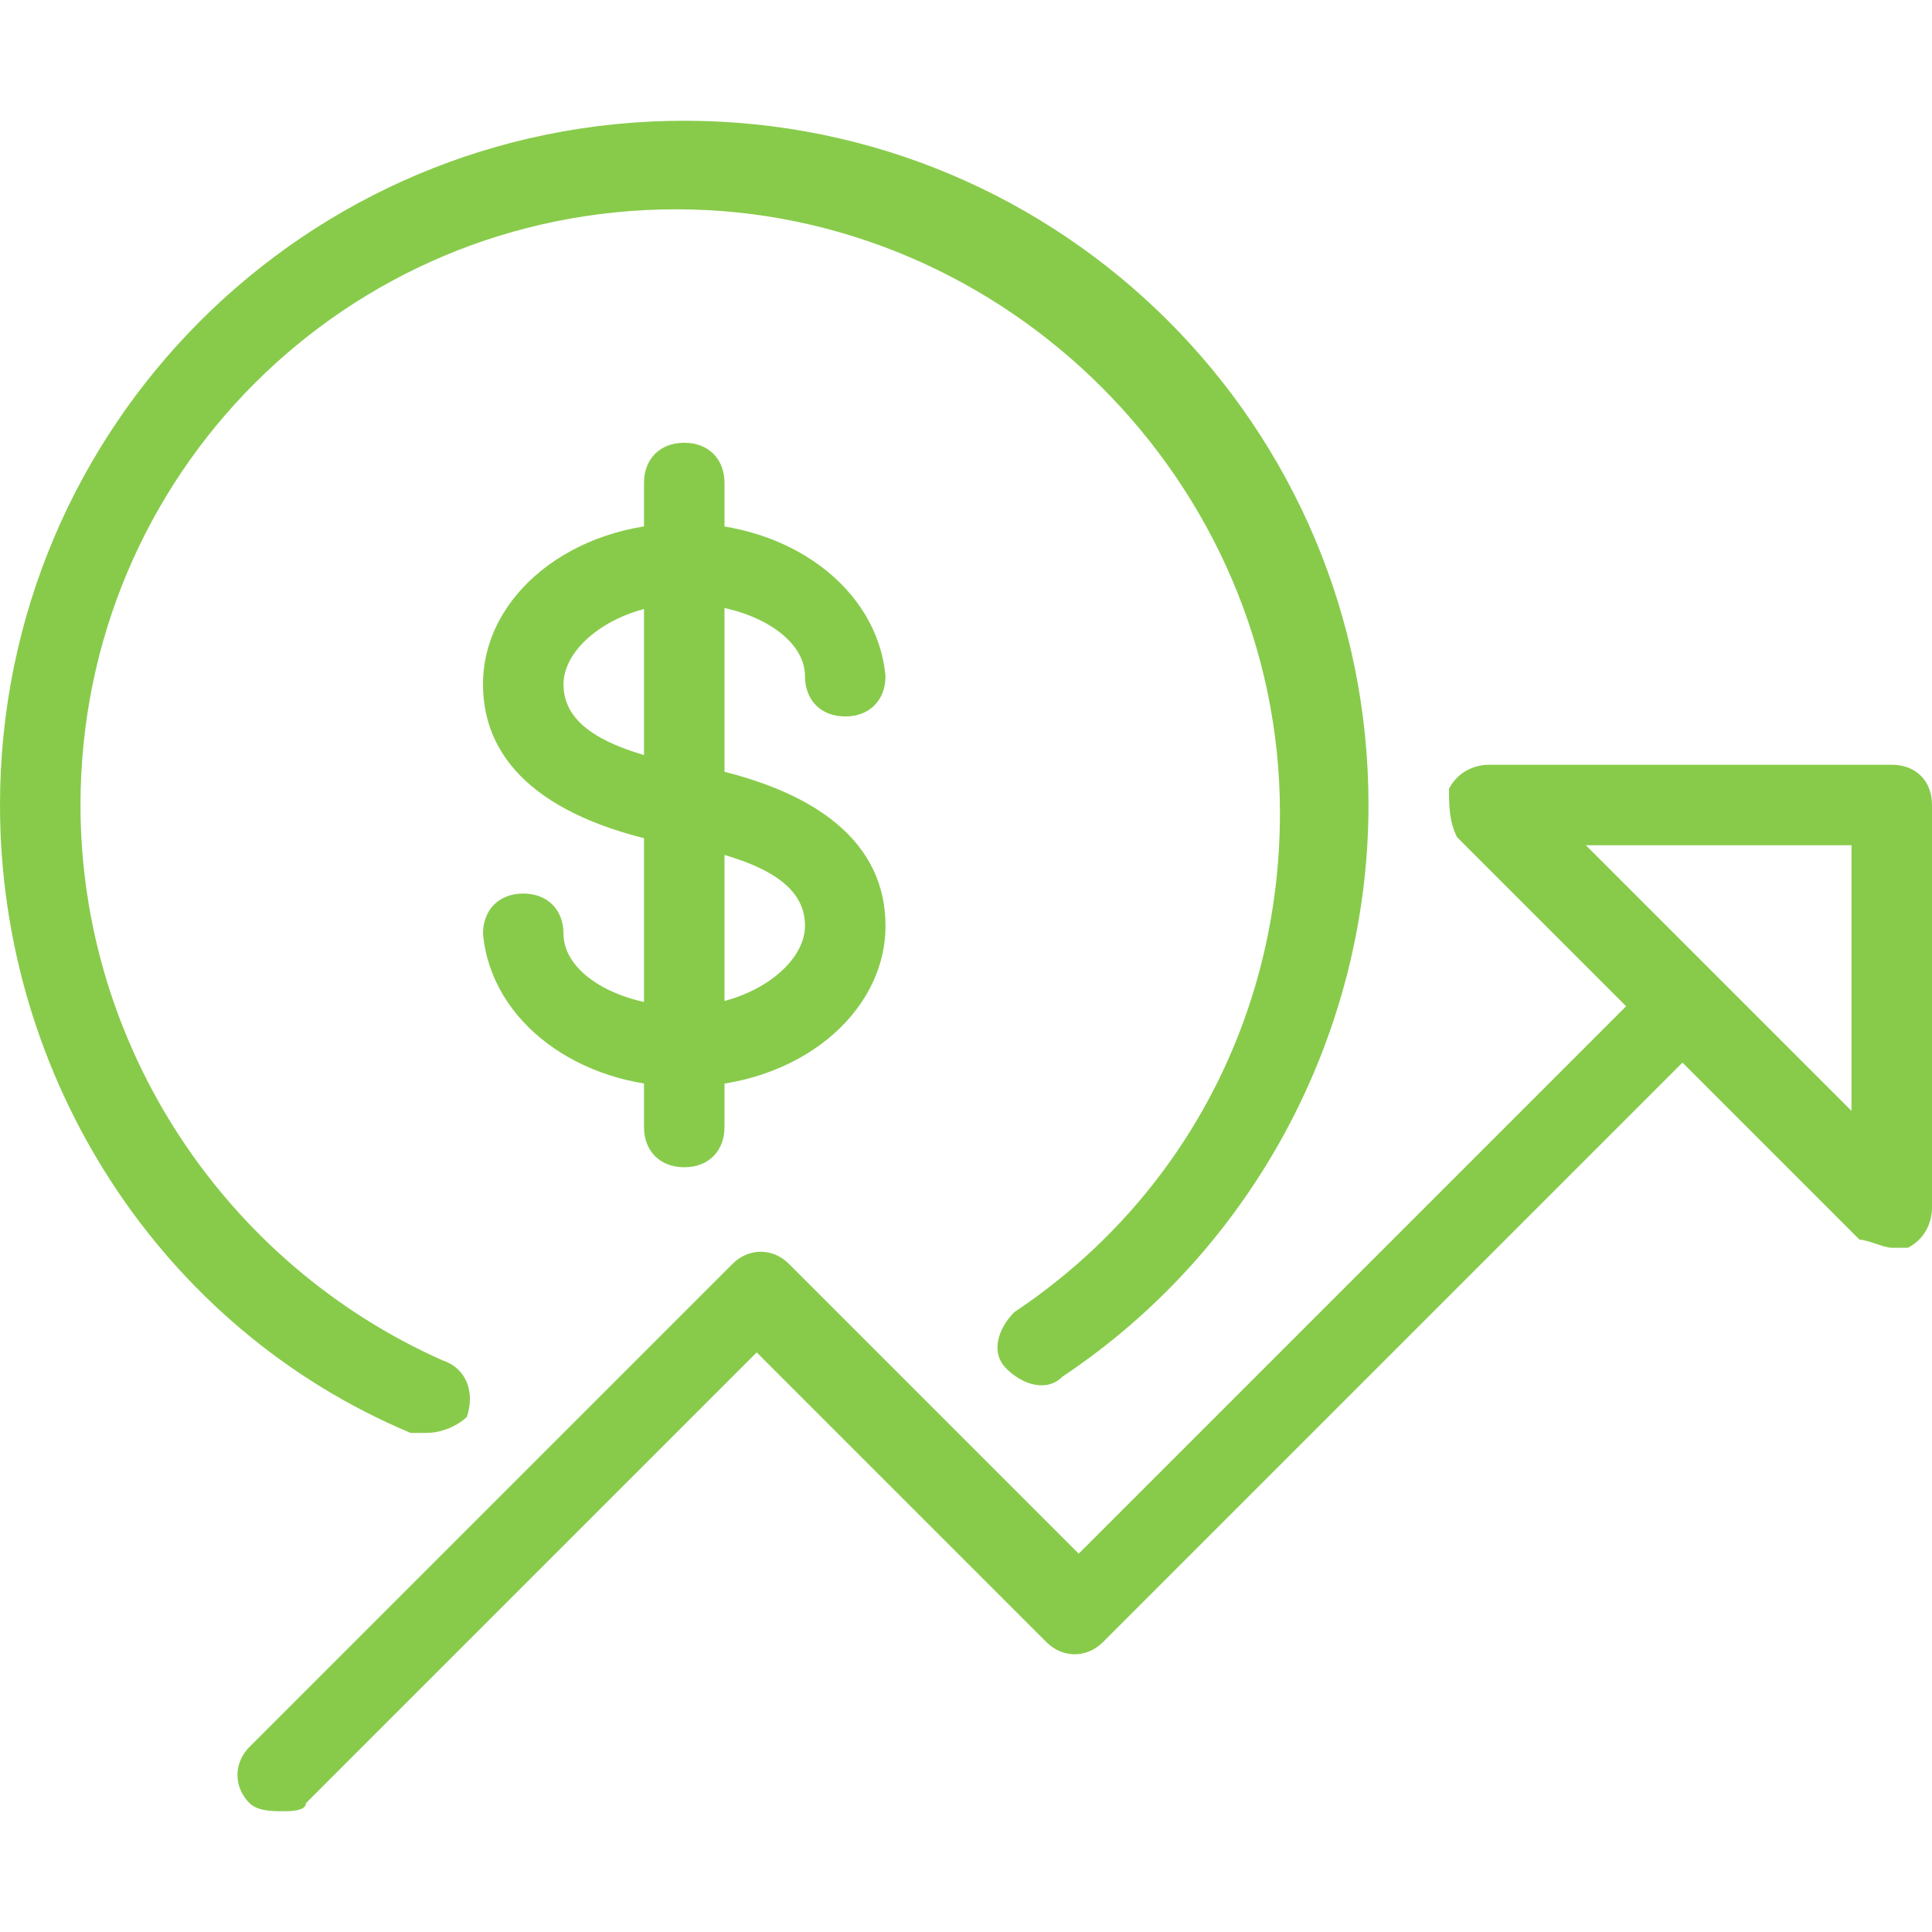 <?xml version="1.0" encoding="utf-8"?>
<!-- Generator: Adobe Illustrator 20.1.0, SVG Export Plug-In . SVG Version: 6.00 Build 0)  -->
<svg version="1.1" id="Layer_1" xmlns="http://www.w3.org/2000/svg" xmlns:xlink="http://www.w3.org/1999/xlink" x="0px" y="0px"
	 viewBox="0 0 24 24" style="enable-background:new 0 0 24 24;" xml:space="preserve">
<style type="text/css">
	.st0{fill:#88CB4B;}
</style>
<g>
	<path class="st0" d="M5.3,17.8c-0.1,0-0.1,0-0.2,0C2,16.5,0,13.4,0,10c0-4.7,3.8-8.5,8.5-8.5S17,5.3,17,10c0,2.8-1.4,5.5-3.8,7.1
		c-0.2,0.2-0.5,0.1-0.7-0.1c-0.2-0.2-0.1-0.5,0.1-0.7c2.1-1.4,3.3-3.7,3.3-6.2c0-4.1-3.4-7.5-7.5-7.5S1,5.9,1,10
		c0,3,1.8,5.7,4.5,6.9c0.3,0.1,0.4,0.4,0.3,0.7C5.7,17.7,5.5,17.8,5.3,17.8z"/>
	<path class="st0" d="M3.5,22.5c-0.1,0-0.3,0-0.4-0.1c-0.2-0.2-0.2-0.5,0-0.7l6-6c0.2-0.2,0.5-0.2,0.7,0l3.6,3.6l7.1-7.1
		c0.2-0.2,0.5-0.2,0.7,0s0.2,0.5,0,0.7l-7.5,7.5c-0.2,0.2-0.5,0.2-0.7,0l-3.6-3.6l-5.6,5.6C3.8,22.5,3.6,22.5,3.5,22.5z"/>
	<path class="st0" d="M23.5,15.5c-0.1,0-0.3-0.1-0.4-0.1l-5-5C18,10.2,18,10,18,9.8c0.1-0.2,0.3-0.3,0.5-0.3h5
		c0.3,0,0.5,0.2,0.5,0.5v5c0,0.2-0.1,0.4-0.3,0.5C23.6,15.5,23.6,15.5,23.5,15.5z M19.7,10.5l3.3,3.3v-3.3H19.7z"/>
	<g>
		<path class="st0" d="M8.5,13.5c-1.3,0-2.4-0.8-2.5-1.9c0-0.3,0.2-0.5,0.5-0.5c0.3,0,0.5,0.2,0.5,0.5c0,0.5,0.7,0.9,1.5,0.9
			c0.8,0,1.5-0.5,1.5-1c0-0.5-0.5-0.8-1.5-1l-0.1,0c-1.6-0.3-2.4-1-2.4-2c0-1.1,1.1-2,2.5-2c1.3,0,2.4,0.8,2.5,1.9
			c0,0.3-0.2,0.5-0.5,0.5c-0.3,0-0.5-0.2-0.5-0.5c0-0.5-0.7-0.9-1.5-0.9C7.7,7.5,7,8,7,8.5c0,0.5,0.5,0.8,1.5,1l0.1,0
			c1.6,0.3,2.4,1,2.4,2C11,12.6,9.9,13.5,8.5,13.5z"/>
		<path class="st0" d="M8.5,14.5C8.2,14.5,8,14.3,8,14V6c0-0.3,0.2-0.5,0.5-0.5S9,5.7,9,6v8C9,14.3,8.8,14.5,8.5,14.5z"/>
	</g>
</g>
</svg>
